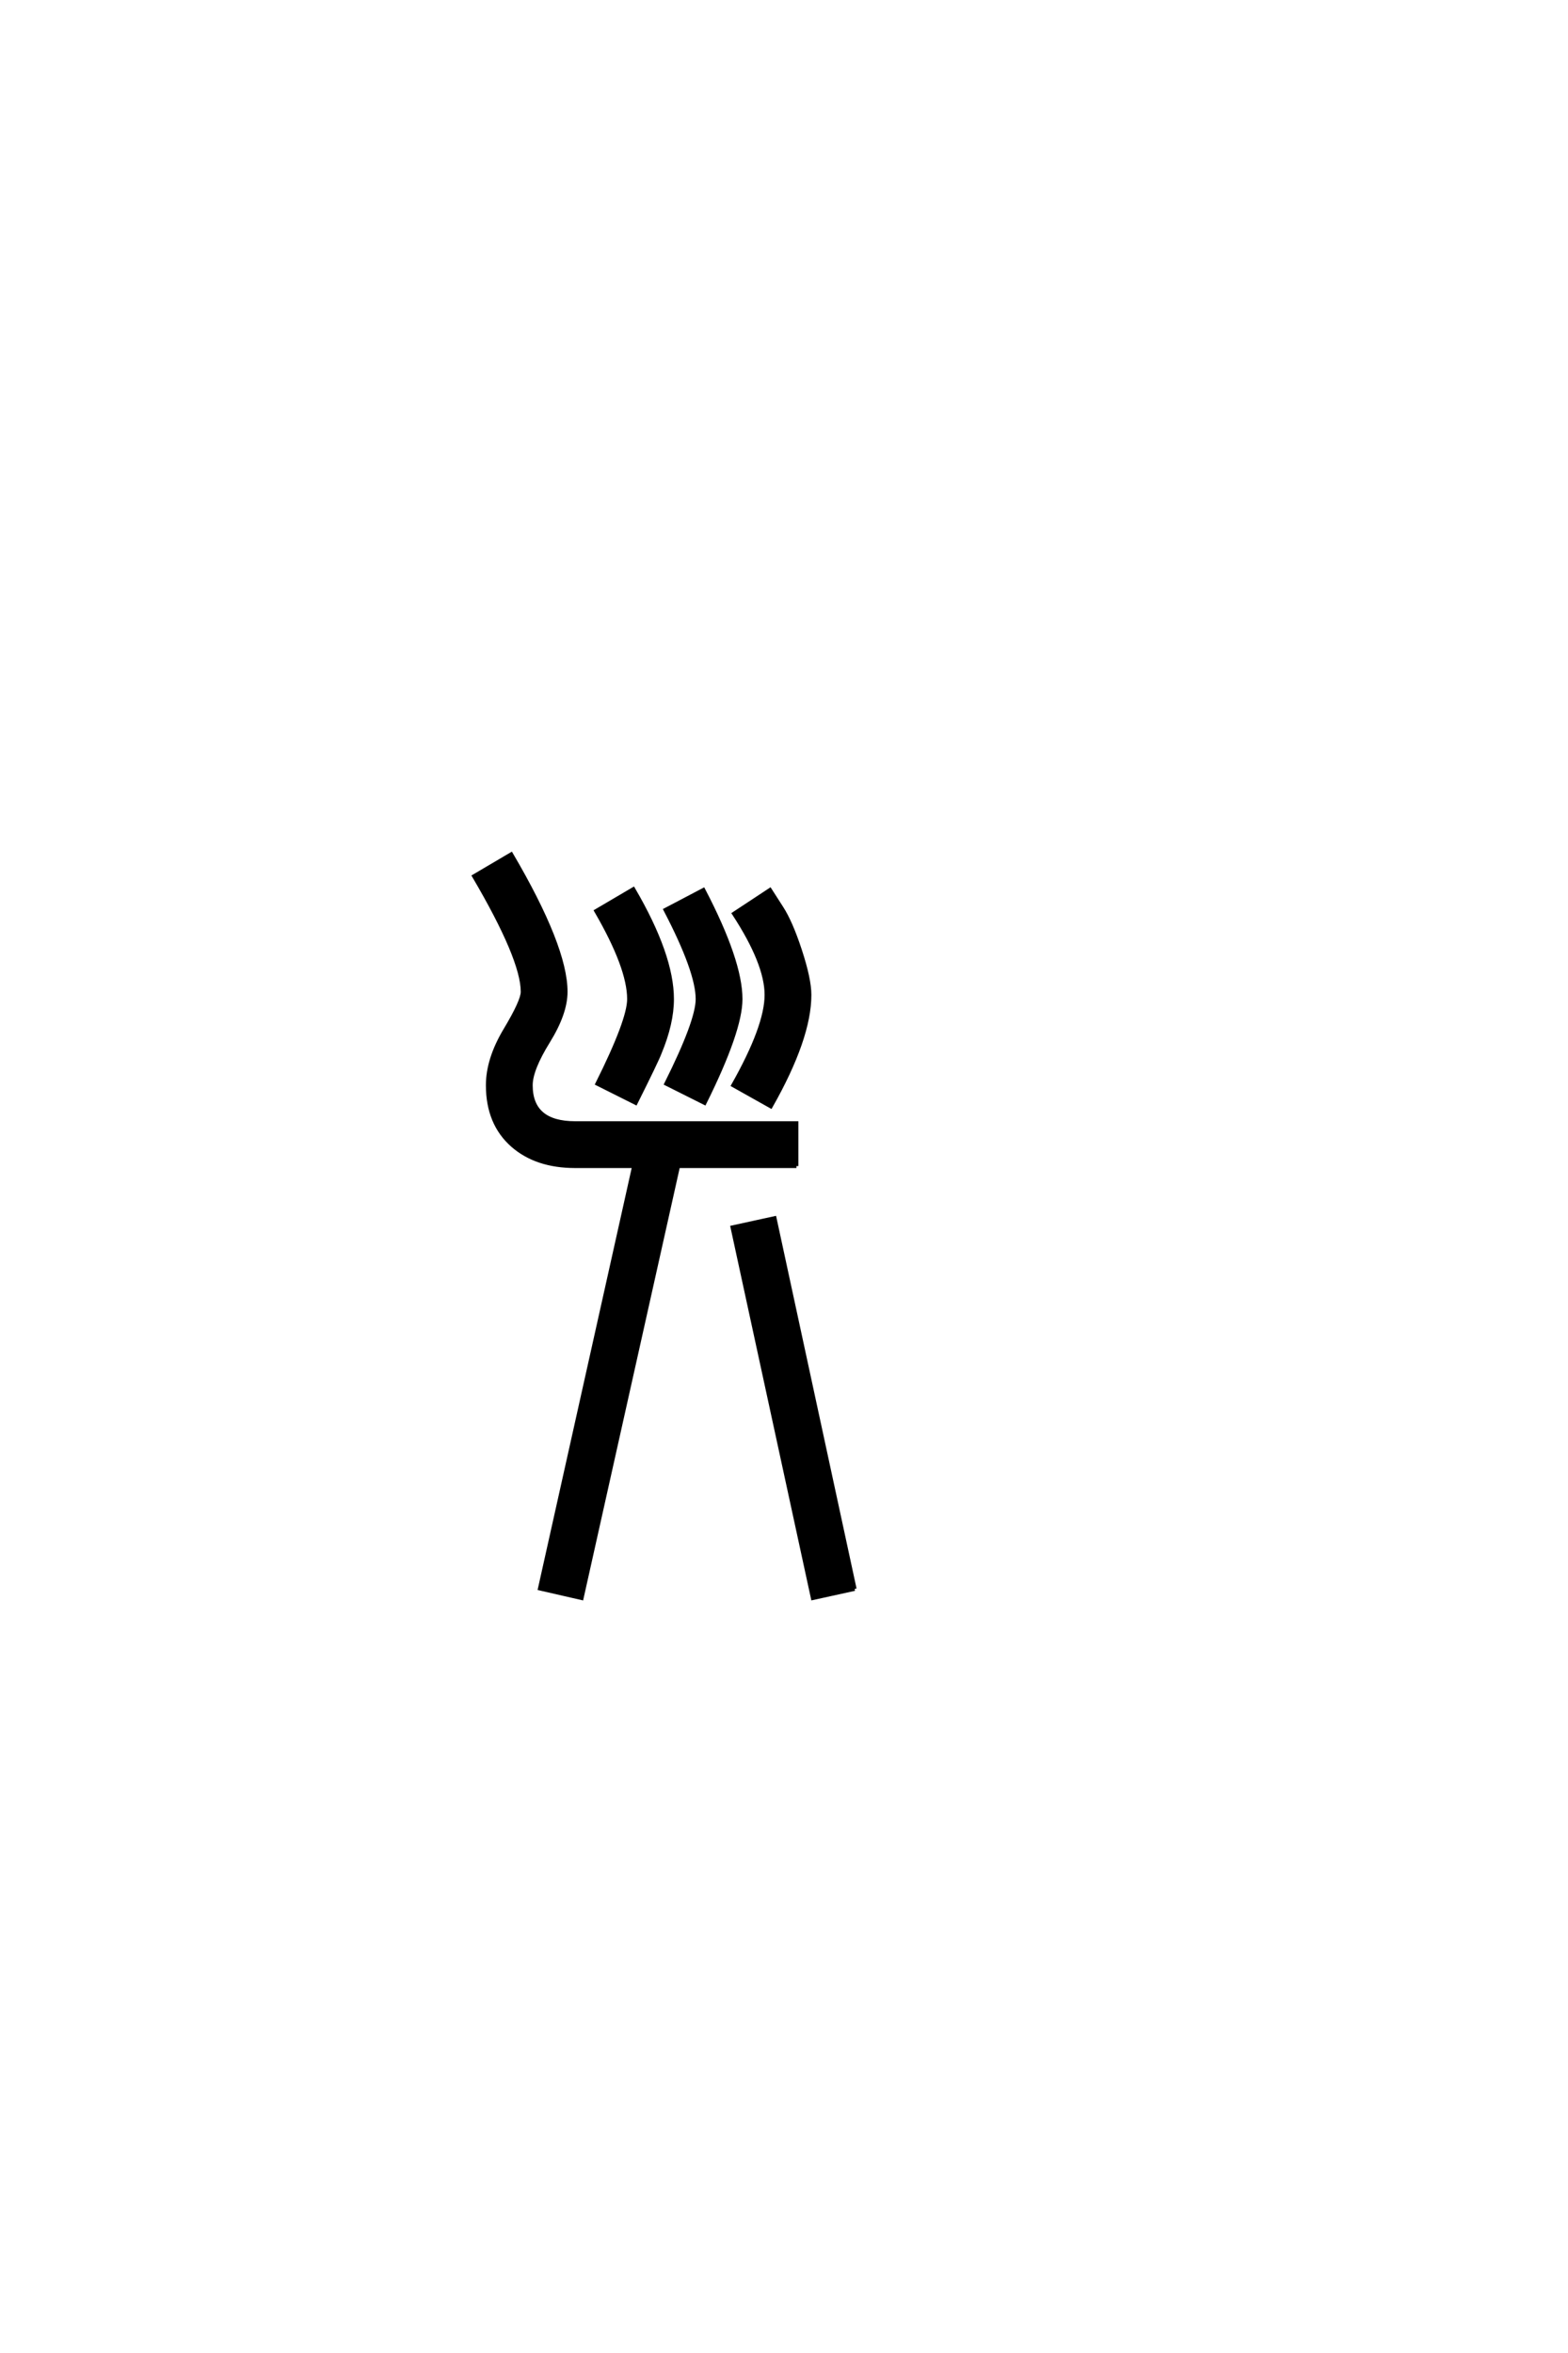 <?xml version='1.0' encoding='UTF-8'?>
<!DOCTYPE svg PUBLIC "-//W3C//DTD SVG 1.0//EN"
"http://www.w3.org/TR/2001/REC-SVG-20010904/DTD/svg10.dtd">

<svg xmlns='http://www.w3.org/2000/svg' version='1.0' width='40.0' height='60.0'>

 <g transform='scale(0.1 -0.1) translate(110.0 -370.0)'>
  <path d='M96.484 116.312
Q96.484 105.281 86.625 87.891
L77.047 93.266
Q85.547 108.297 85.547 116.312
Q85.547 124.312 77.25 137.016
L86.422 143.062
L89.359 138.484
Q91.703 134.859 94.047 127.734
Q96.484 120.312 96.484 116.312
Q96.484 120.312 96.484 116.312
M78.906 115.234
Q78.906 107.234 69.734 88.766
L59.969 93.656
Q67.969 109.672 67.969 115.234
Q67.969 122.266 59.766 137.984
L69.438 143.062
Q78.906 124.906 78.906 115.234
Q78.906 124.906 78.906 115.234
M61.422 115.234
Q61.422 109.078 58.297 101.562
Q57.625 99.703 52.156 88.766
L42.391 93.656
Q50.484 109.859 50.484 115.234
Q50.484 123.25 42.094 137.703
L51.562 143.266
Q61.422 126.375 61.422 115.234
Q61.422 126.375 61.422 115.234
M93.172 72.656
L62.984 72.656
L38.375 -37.5
L27.734 -35.062
L51.766 72.656
L36.719 72.656
Q26.859 72.656 20.797 77.938
Q14.453 83.5 14.453 93.266
Q14.453 99.906 18.891 107.328
Q23.344 114.75 23.344 117.094
Q23.344 125.484 10.938 146.578
L20.406 152.156
Q34.281 128.516 34.281 117.094
Q34.281 111.625 29.828 104.438
Q25.391 97.266 25.391 93.266
Q25.391 83.594 36.719 83.594
L93.172 83.594
L93.172 72.656
L93.172 72.656
M108.016 -35.156
L97.359 -37.5
L76.859 57.031
L87.594 59.375
L108.016 -35.156
' style='fill: #000000; stroke: #000000'/>
 </g>
</svg>
